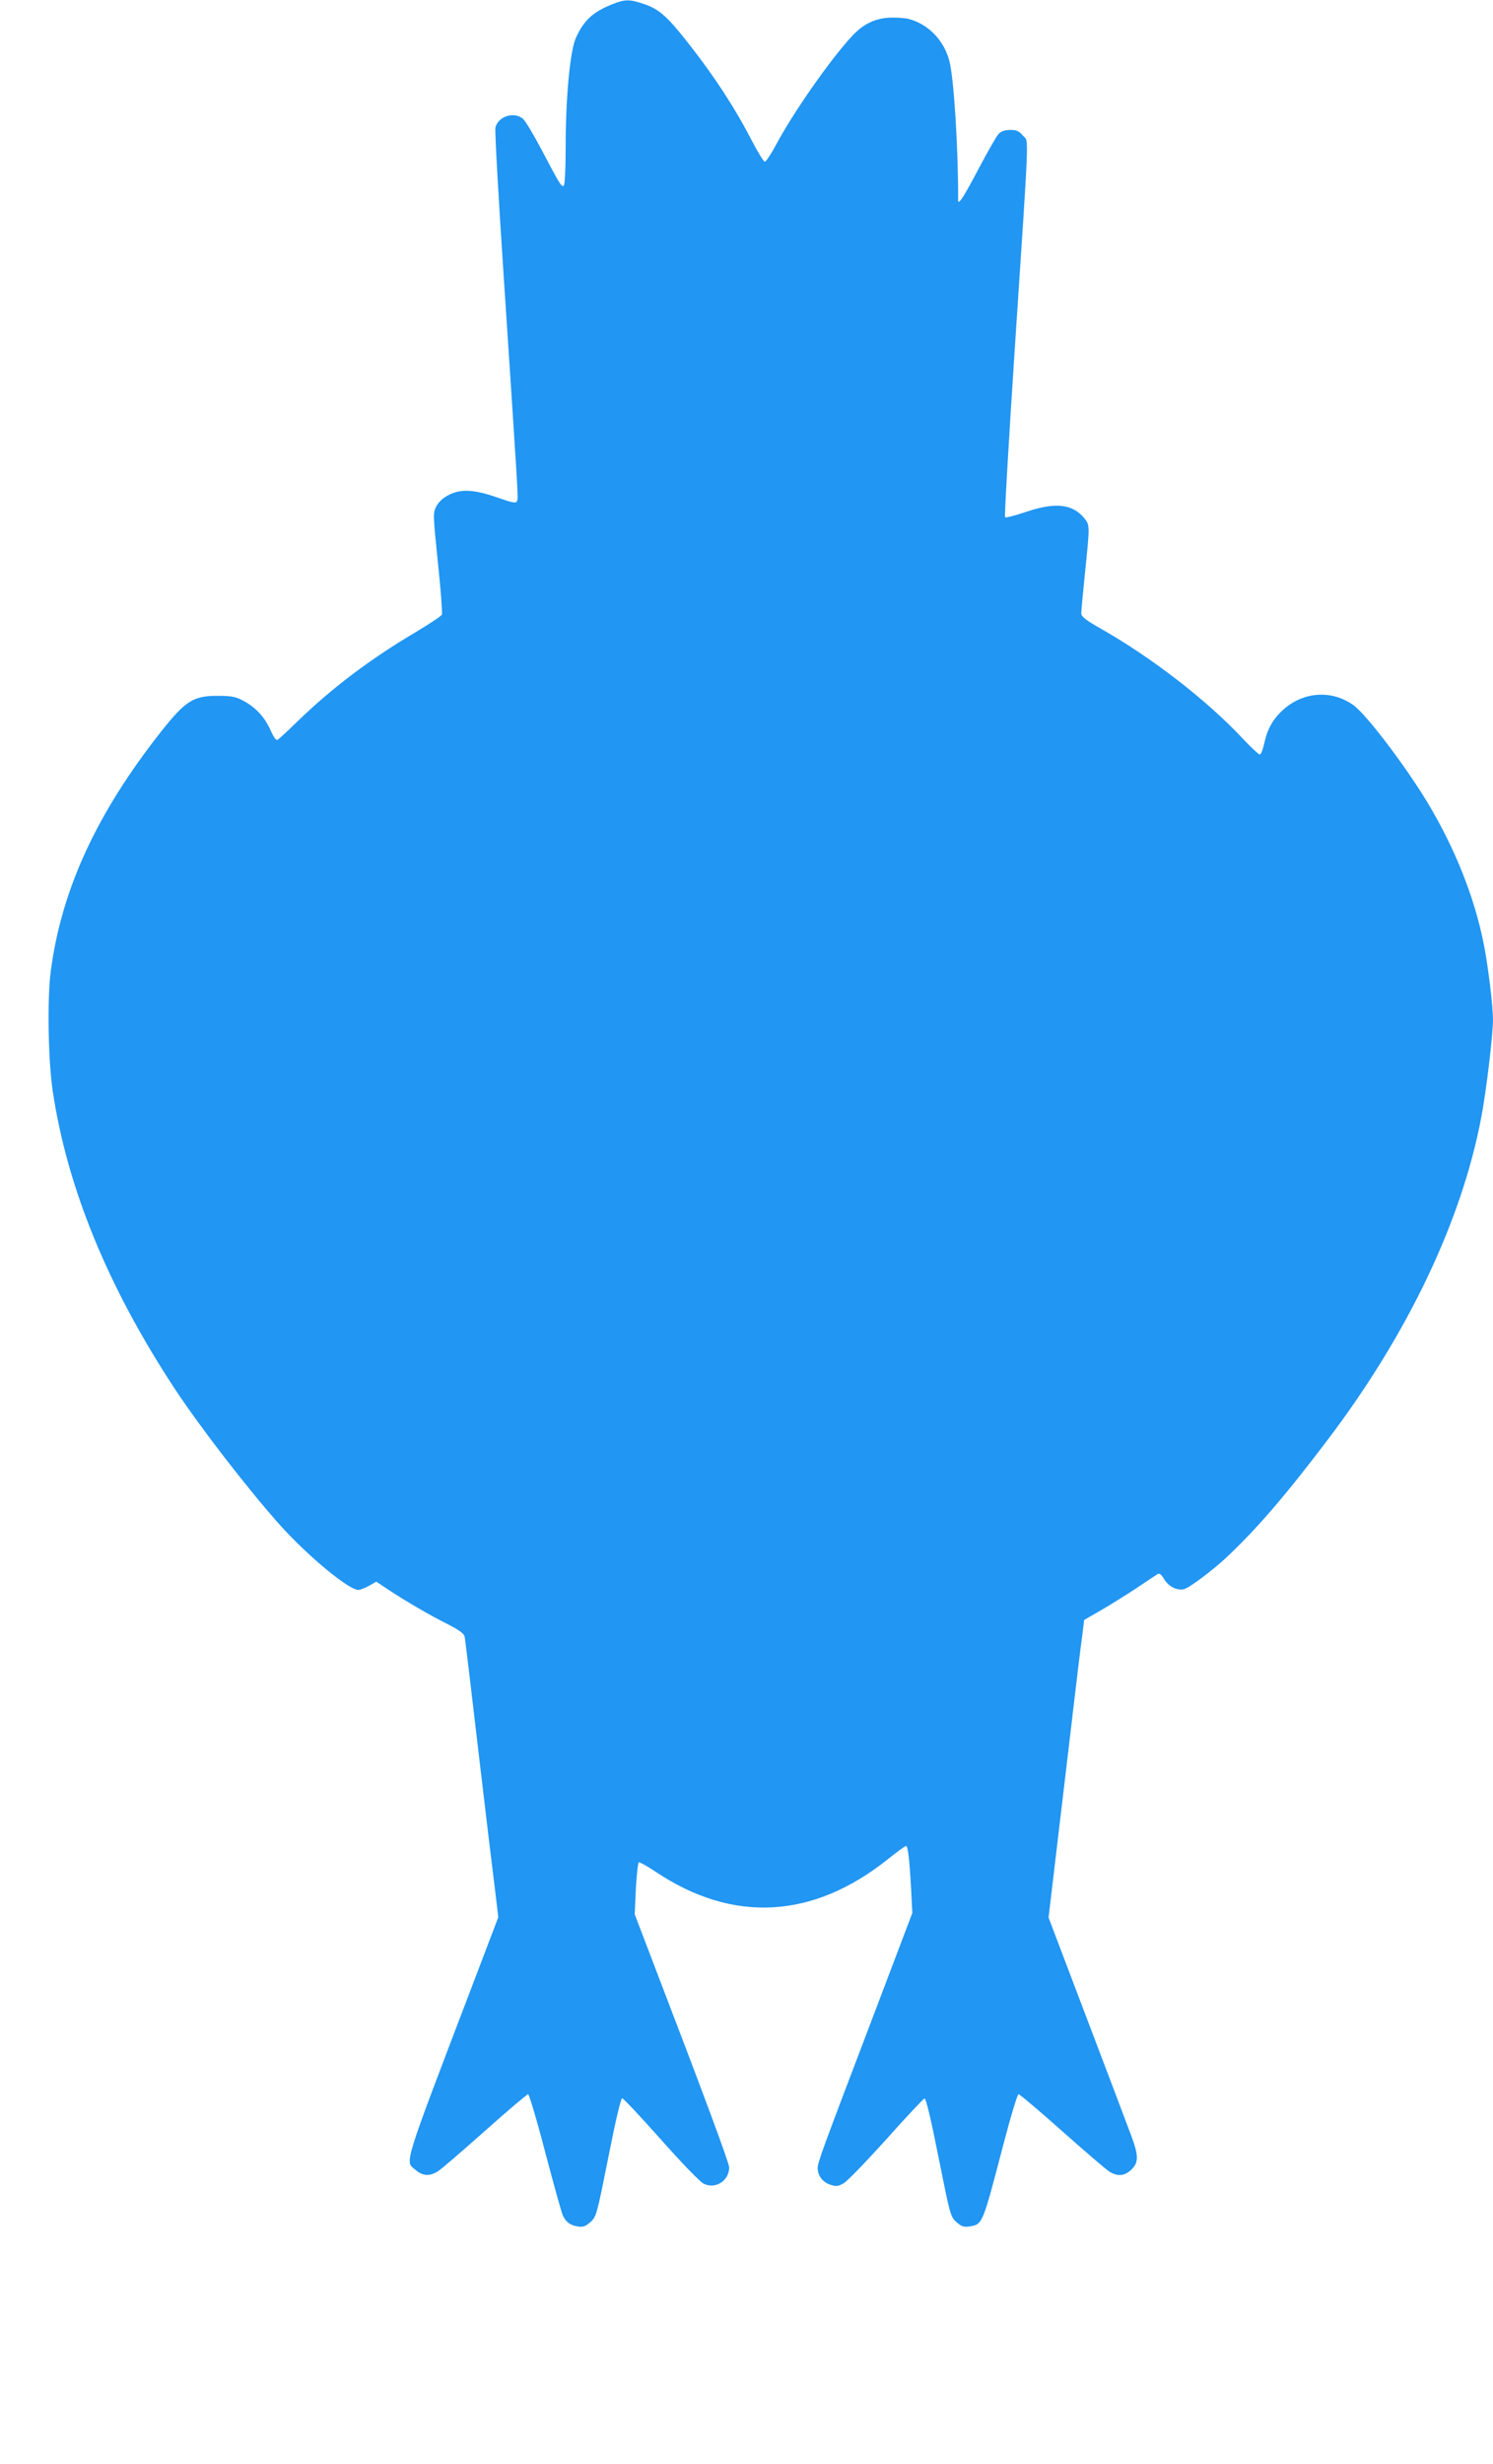 <?xml version="1.0" standalone="no"?>
<!DOCTYPE svg PUBLIC "-//W3C//DTD SVG 20010904//EN"
 "http://www.w3.org/TR/2001/REC-SVG-20010904/DTD/svg10.dtd">
<svg version="1.0" xmlns="http://www.w3.org/2000/svg"
 width="776pt" height="1280pt" viewBox="0 0 776 1280"
 preserveAspectRatio="xMidYMid meet">
<g transform="translate(0,1280) scale(0.1,-0.1)"
fill="#2196f3" stroke="none">
<path d="M3190 12781 c-106 -41 -154 -84 -196 -176 -31 -67 -54 -310 -54 -572
0 -111 -4 -194 -10 -198 -12 -7 -21 8 -114 185 -42 80 -86 153 -98 163 -46 39
-129 13 -143 -46 -4 -13 16 -368 44 -788 75 -1135 75 -1134 69 -1151 -6 -14
-19 -12 -105 18 -121 42 -190 45 -254 11 -28 -15 -50 -36 -62 -59 -17 -34 -16
-44 9 -291 15 -141 24 -262 21 -270 -3 -7 -63 -47 -133 -89 -237 -140 -439
-292 -619 -467 -49 -48 -95 -90 -102 -94 -8 -5 -21 13 -38 52 -30 67 -79 119
-145 153 -37 19 -60 23 -130 23 -126 0 -166 -26 -293 -186 -335 -425 -517
-820 -573 -1243 -19 -145 -14 -460 10 -624 75 -502 286 -1017 633 -1545 133
-202 386 -529 551 -713 142 -158 355 -334 404 -334 10 0 36 10 57 22 l37 21
60 -40 c82 -55 220 -136 315 -183 56 -29 80 -46 84 -63 3 -12 34 -274 70 -582
36 -308 75 -631 86 -717 l19 -158 -134 -352 c-370 -970 -352 -914 -295 -962
36 -31 73 -33 114 -7 17 10 127 105 245 210 118 105 219 191 225 191 5 0 46
-136 89 -302 44 -167 85 -315 92 -329 18 -35 36 -49 77 -56 28 -4 40 0 66 23
31 28 33 37 93 337 36 183 65 307 72 306 6 0 97 -97 201 -214 111 -125 204
-221 223 -230 61 -30 132 16 132 85 0 22 -128 367 -365 985 l-126 330 6 133
c4 72 11 134 15 137 4 2 44 -20 89 -50 401 -268 818 -245 1208 68 46 37 88 67
92 67 10 0 18 -66 27 -232 l6 -116 -195 -514 c-281 -738 -297 -782 -297 -812
0 -39 26 -73 66 -86 29 -10 40 -9 68 7 19 10 118 113 222 228 103 116 193 211
199 213 8 2 33 -104 73 -305 60 -300 62 -309 93 -337 26 -23 38 -27 67 -23 70
12 67 5 178 429 37 142 72 258 78 258 6 0 108 -86 226 -191 118 -105 229 -200
245 -210 44 -28 81 -24 116 10 39 39 38 73 -7 191 -19 52 -123 325 -230 607
l-194 511 55 464 c30 254 67 562 81 683 14 121 31 260 38 309 l11 90 85 49
c47 27 130 79 185 115 55 37 106 71 113 75 8 5 19 -3 32 -26 23 -39 68 -62
104 -53 28 7 148 97 224 168 152 143 306 321 525 611 414 546 695 1136 796
1672 26 135 61 429 61 508 0 68 -24 268 -46 382 -48 250 -151 508 -297 750
-118 194 -316 454 -383 502 -112 80 -259 70 -363 -23 -55 -49 -85 -103 -101
-181 -7 -29 -16 -53 -22 -53 -6 0 -44 36 -85 79 -186 200 -476 425 -745 577
-77 44 -98 61 -98 78 0 12 9 109 20 216 25 244 25 242 -6 280 -62 73 -151 82
-306 29 -54 -18 -101 -30 -104 -26 -4 4 19 395 50 869 78 1180 74 1077 43
1113 -20 24 -33 30 -66 30 -28 0 -47 -7 -60 -20 -11 -11 -56 -90 -101 -175
-82 -156 -110 -199 -110 -170 1 264 -22 637 -46 725 -28 106 -109 189 -209
216 -22 6 -70 9 -107 7 -76 -6 -132 -34 -189 -95 -112 -120 -307 -399 -393
-561 -27 -50 -54 -92 -61 -92 -6 0 -39 54 -73 120 -78 152 -187 320 -314 482
-119 153 -161 190 -241 217 -72 25 -97 25 -157 2z"/>
</g>
</svg>
